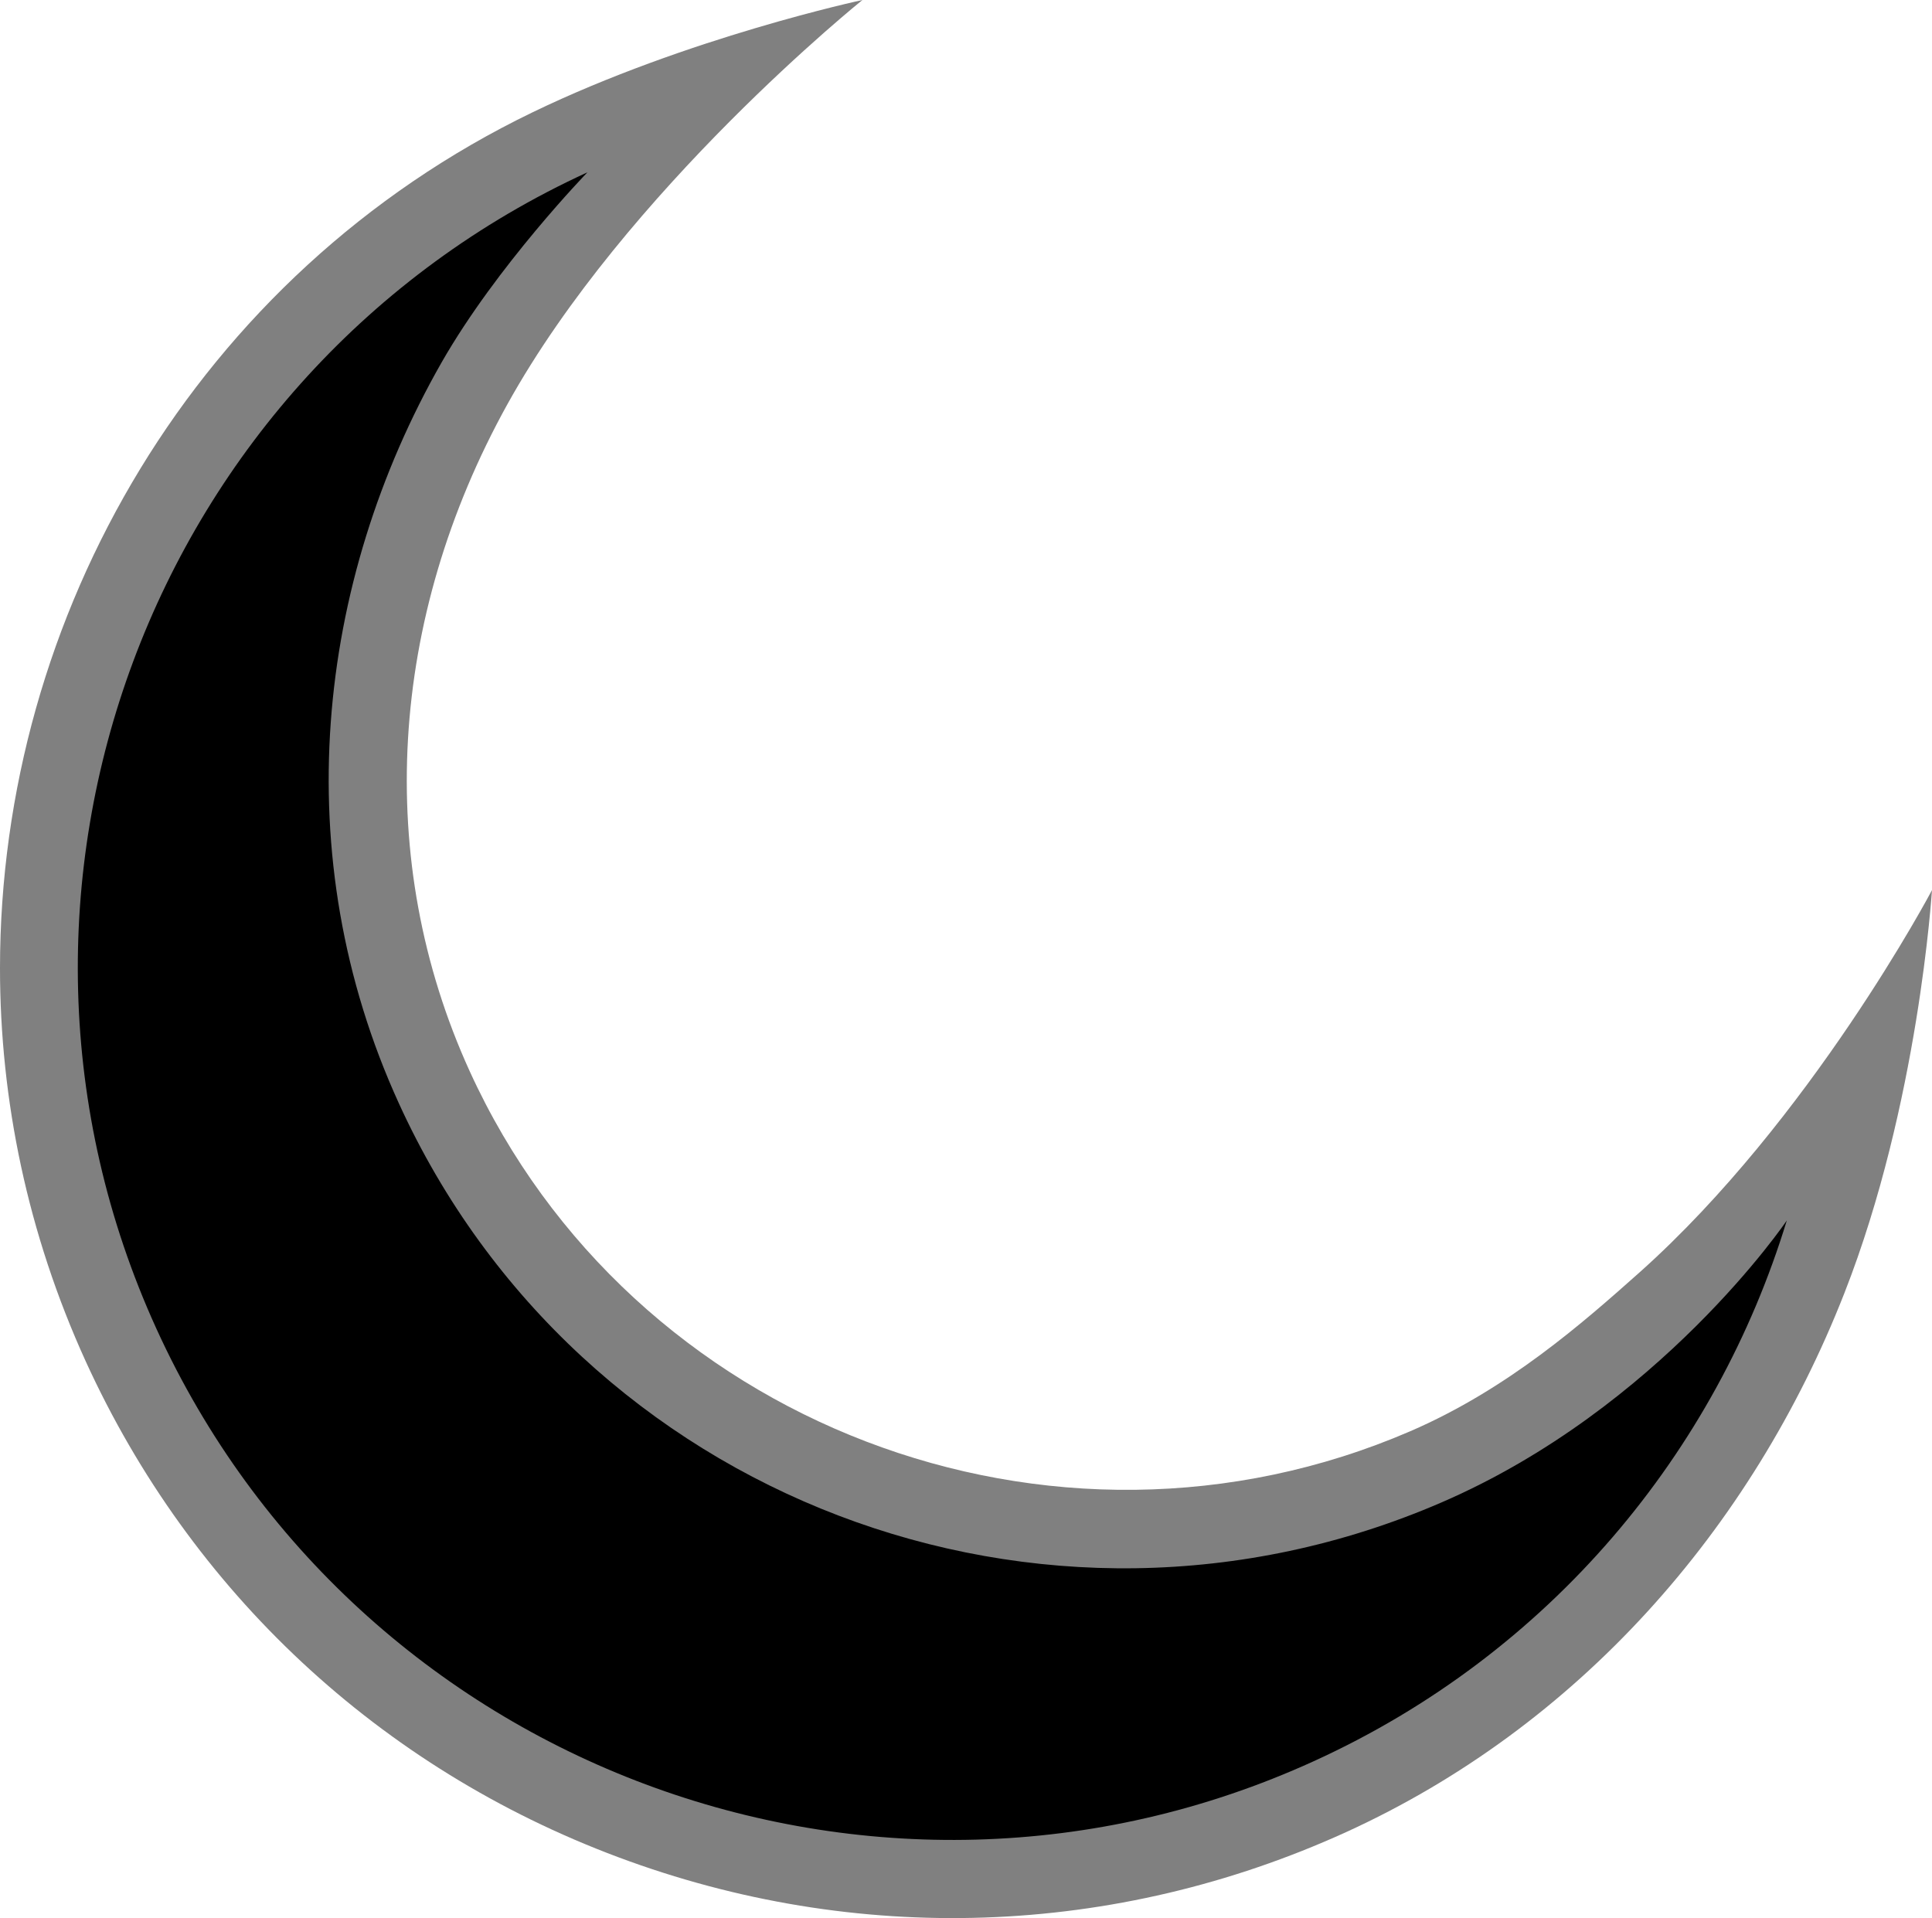 <?xml version="1.0" encoding="UTF-8" standalone="no"?>
<svg xmlns="http://www.w3.org/2000/svg" version="1.1" width="600" height="595.706">
  <path d="M 509.188,395.16 C 491.675,410.752 468.295,431.407 437.99,444.497 326.88,492.494 195.815,442.338 145.838,332.628 116.009,267.074 120.774,192.092 157.483,125.719 194.415,58.987 267.833,0 267.833,0 c 0,0 -54.386,11.646 -102.502,34.907 C 61.028,85.346 0,191.095 0,300.7 c 0,40.894 8.563,82.427 26.597,122.04 32.688,71.66 91.378,126.404 165.376,154.043 74.058,27.684 154.267,24.899 226.001,-7.744 C 489.933,536.232 543.976,475.145 572.762,401.683 595.92,342.695 599.94,276.605 600,276.441 c 0,0 -37.587,71.199 -90.812,118.719" style="fill:#808080"/>
  <path d="M 447.58,466.657 C 324.14,520 179.821,465.436 123.857,342.636 88.771,265.733 98.138,180.923 137.171,112.509 154.341,82.487 182.427,53.522 182.427,53.522 46.657,115.771 -13.373,276.724 48.578,412.673 110.588,548.801 271.839,609.069 407.967,546.999 c 73.582,-33.507 125.019,-96.098 146.94,-167.952 0,0 -39.315,58.243 -107.327,87.61"/>
</svg>

